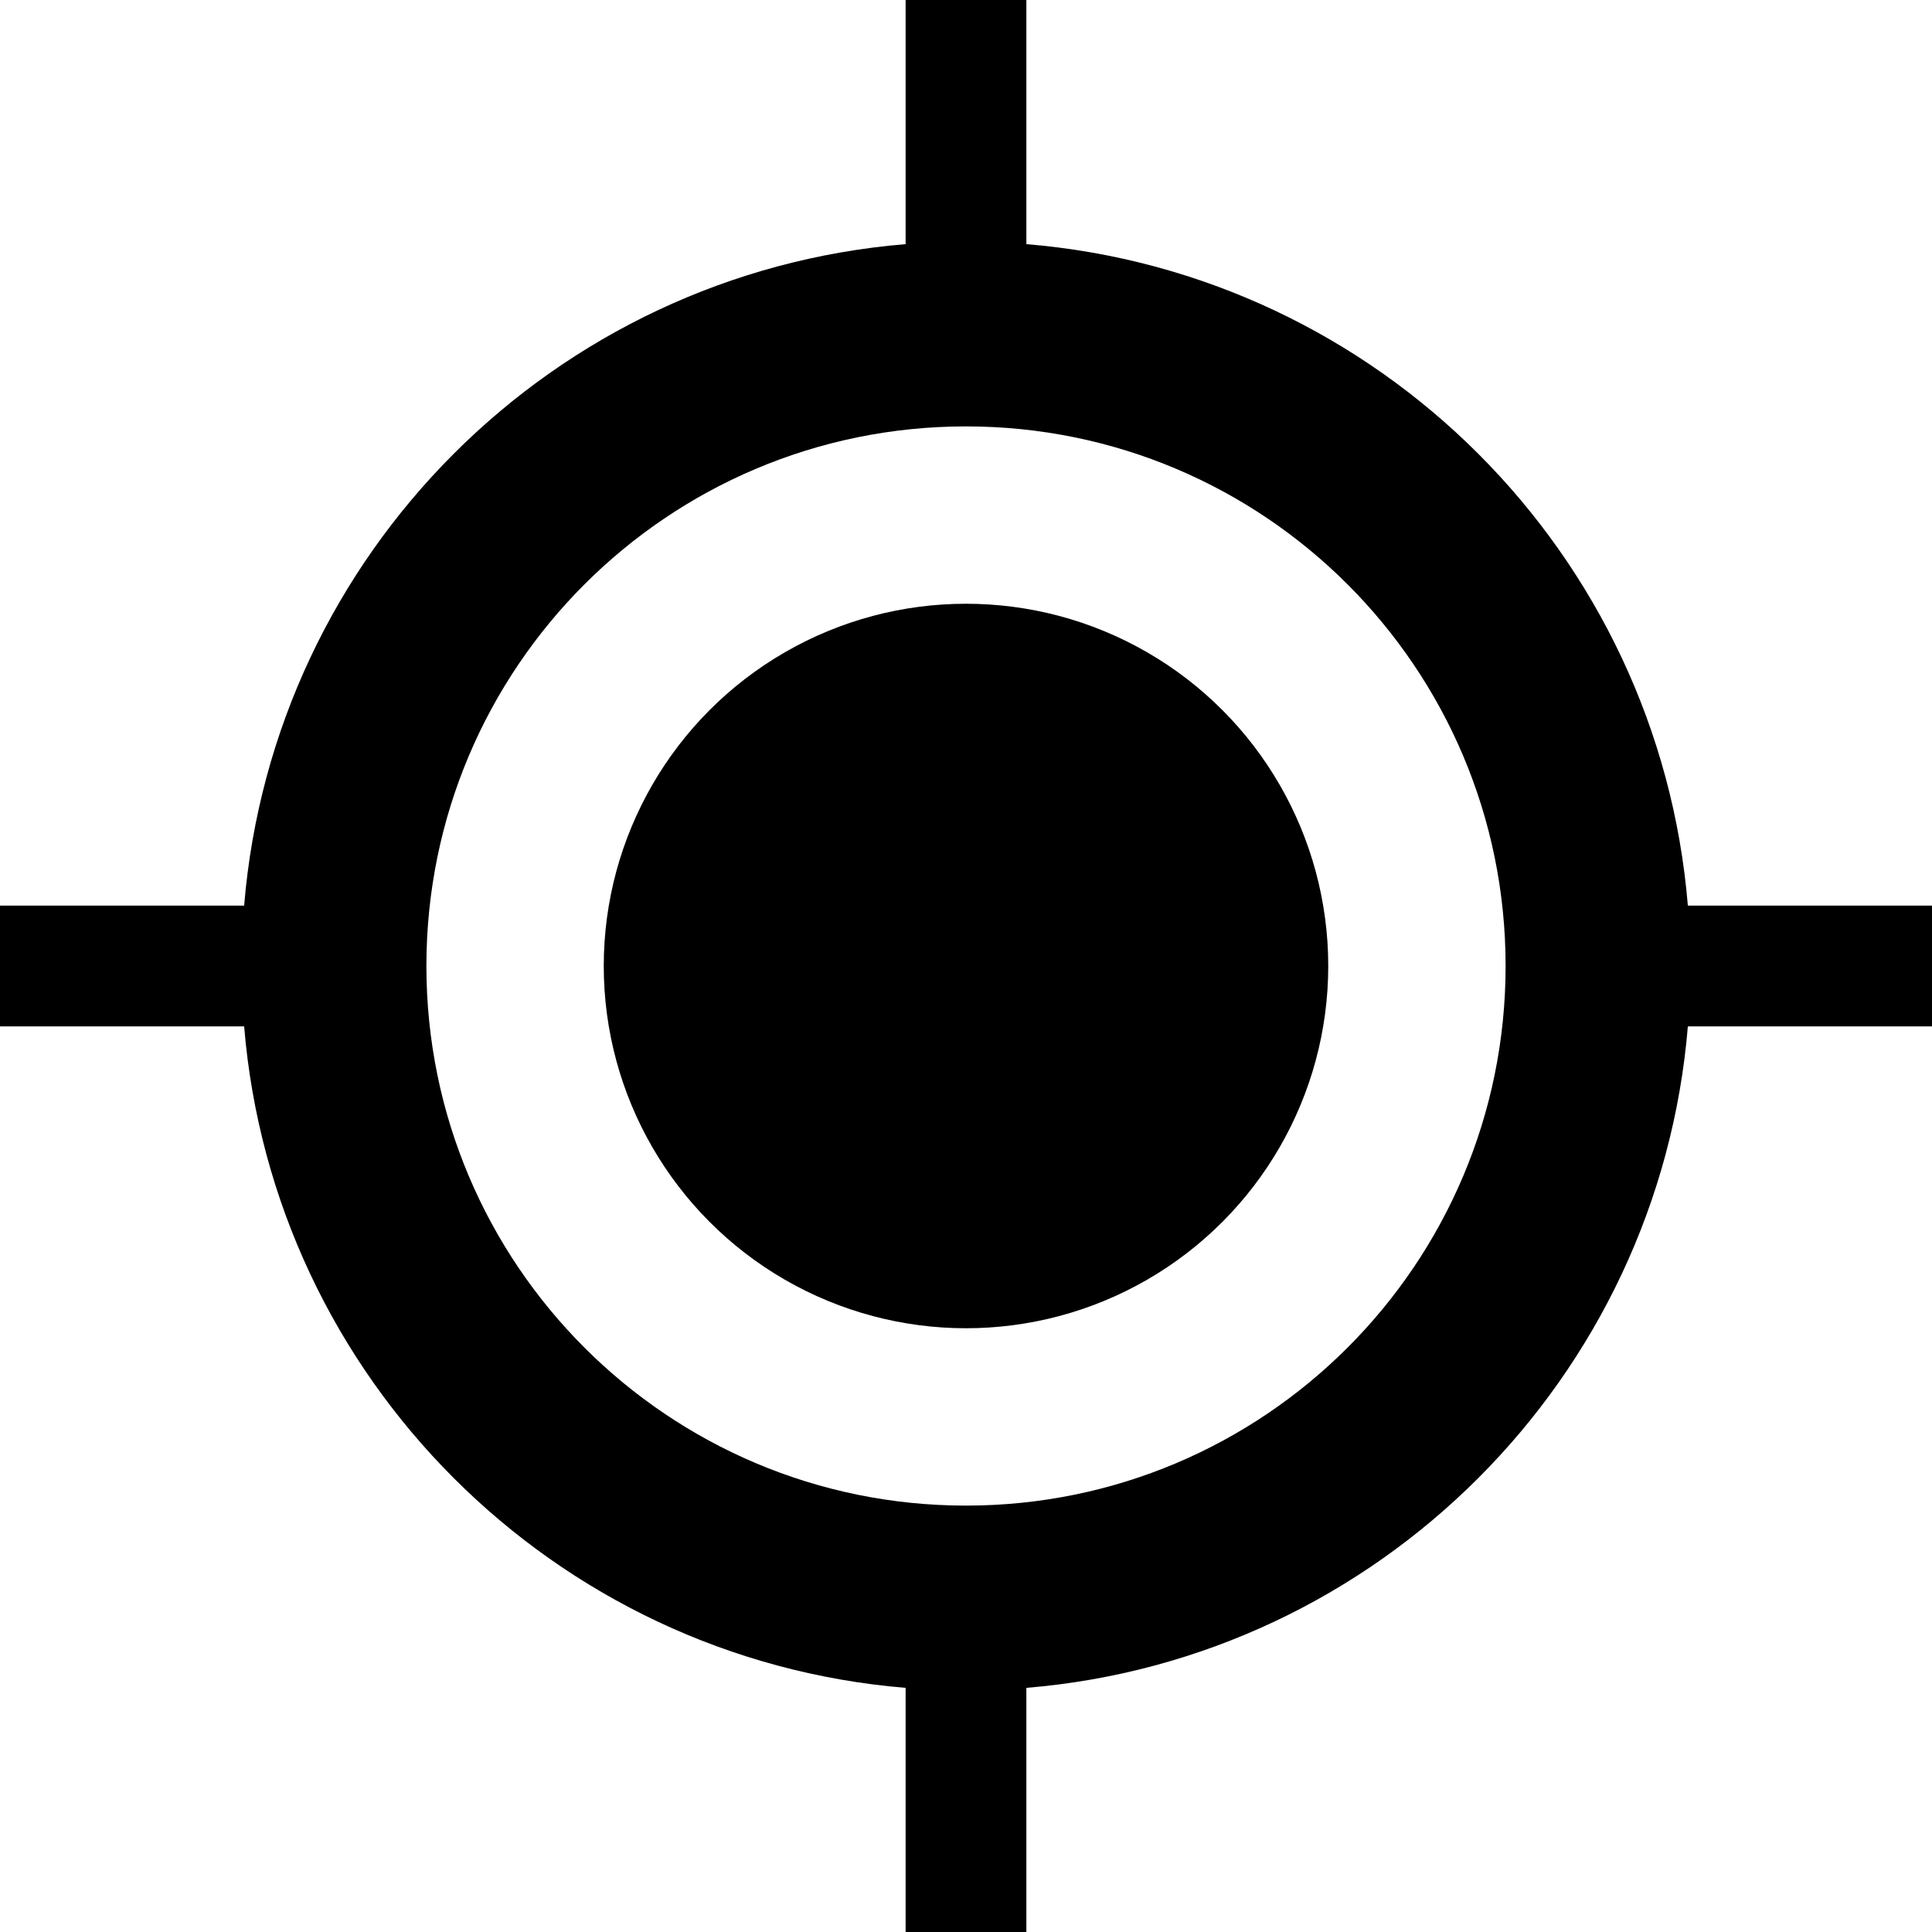 <svg xmlns="http://www.w3.org/2000/svg" width="32" height="32" fill="currentColor" viewBox="0 0 512 512"><circle cx="256" cy="256" r="96"/><path d="M512 240h-64.7c-7.7-93.3-82-167.6-175.3-175.3V0h-32v64.7c-93.3 7.7-167.6 82-175.3 175.3H0v32h64.7c7.7 93.3 82.1 167.6 175.3 175.3V512h32v-64.7c93.3-7.7 167.6-82.1 175.3-175.3H512zM256 399c-79 0-143-64-143-143s64-143 143-143 143 64 143 143-64 143-143 143"/></svg>